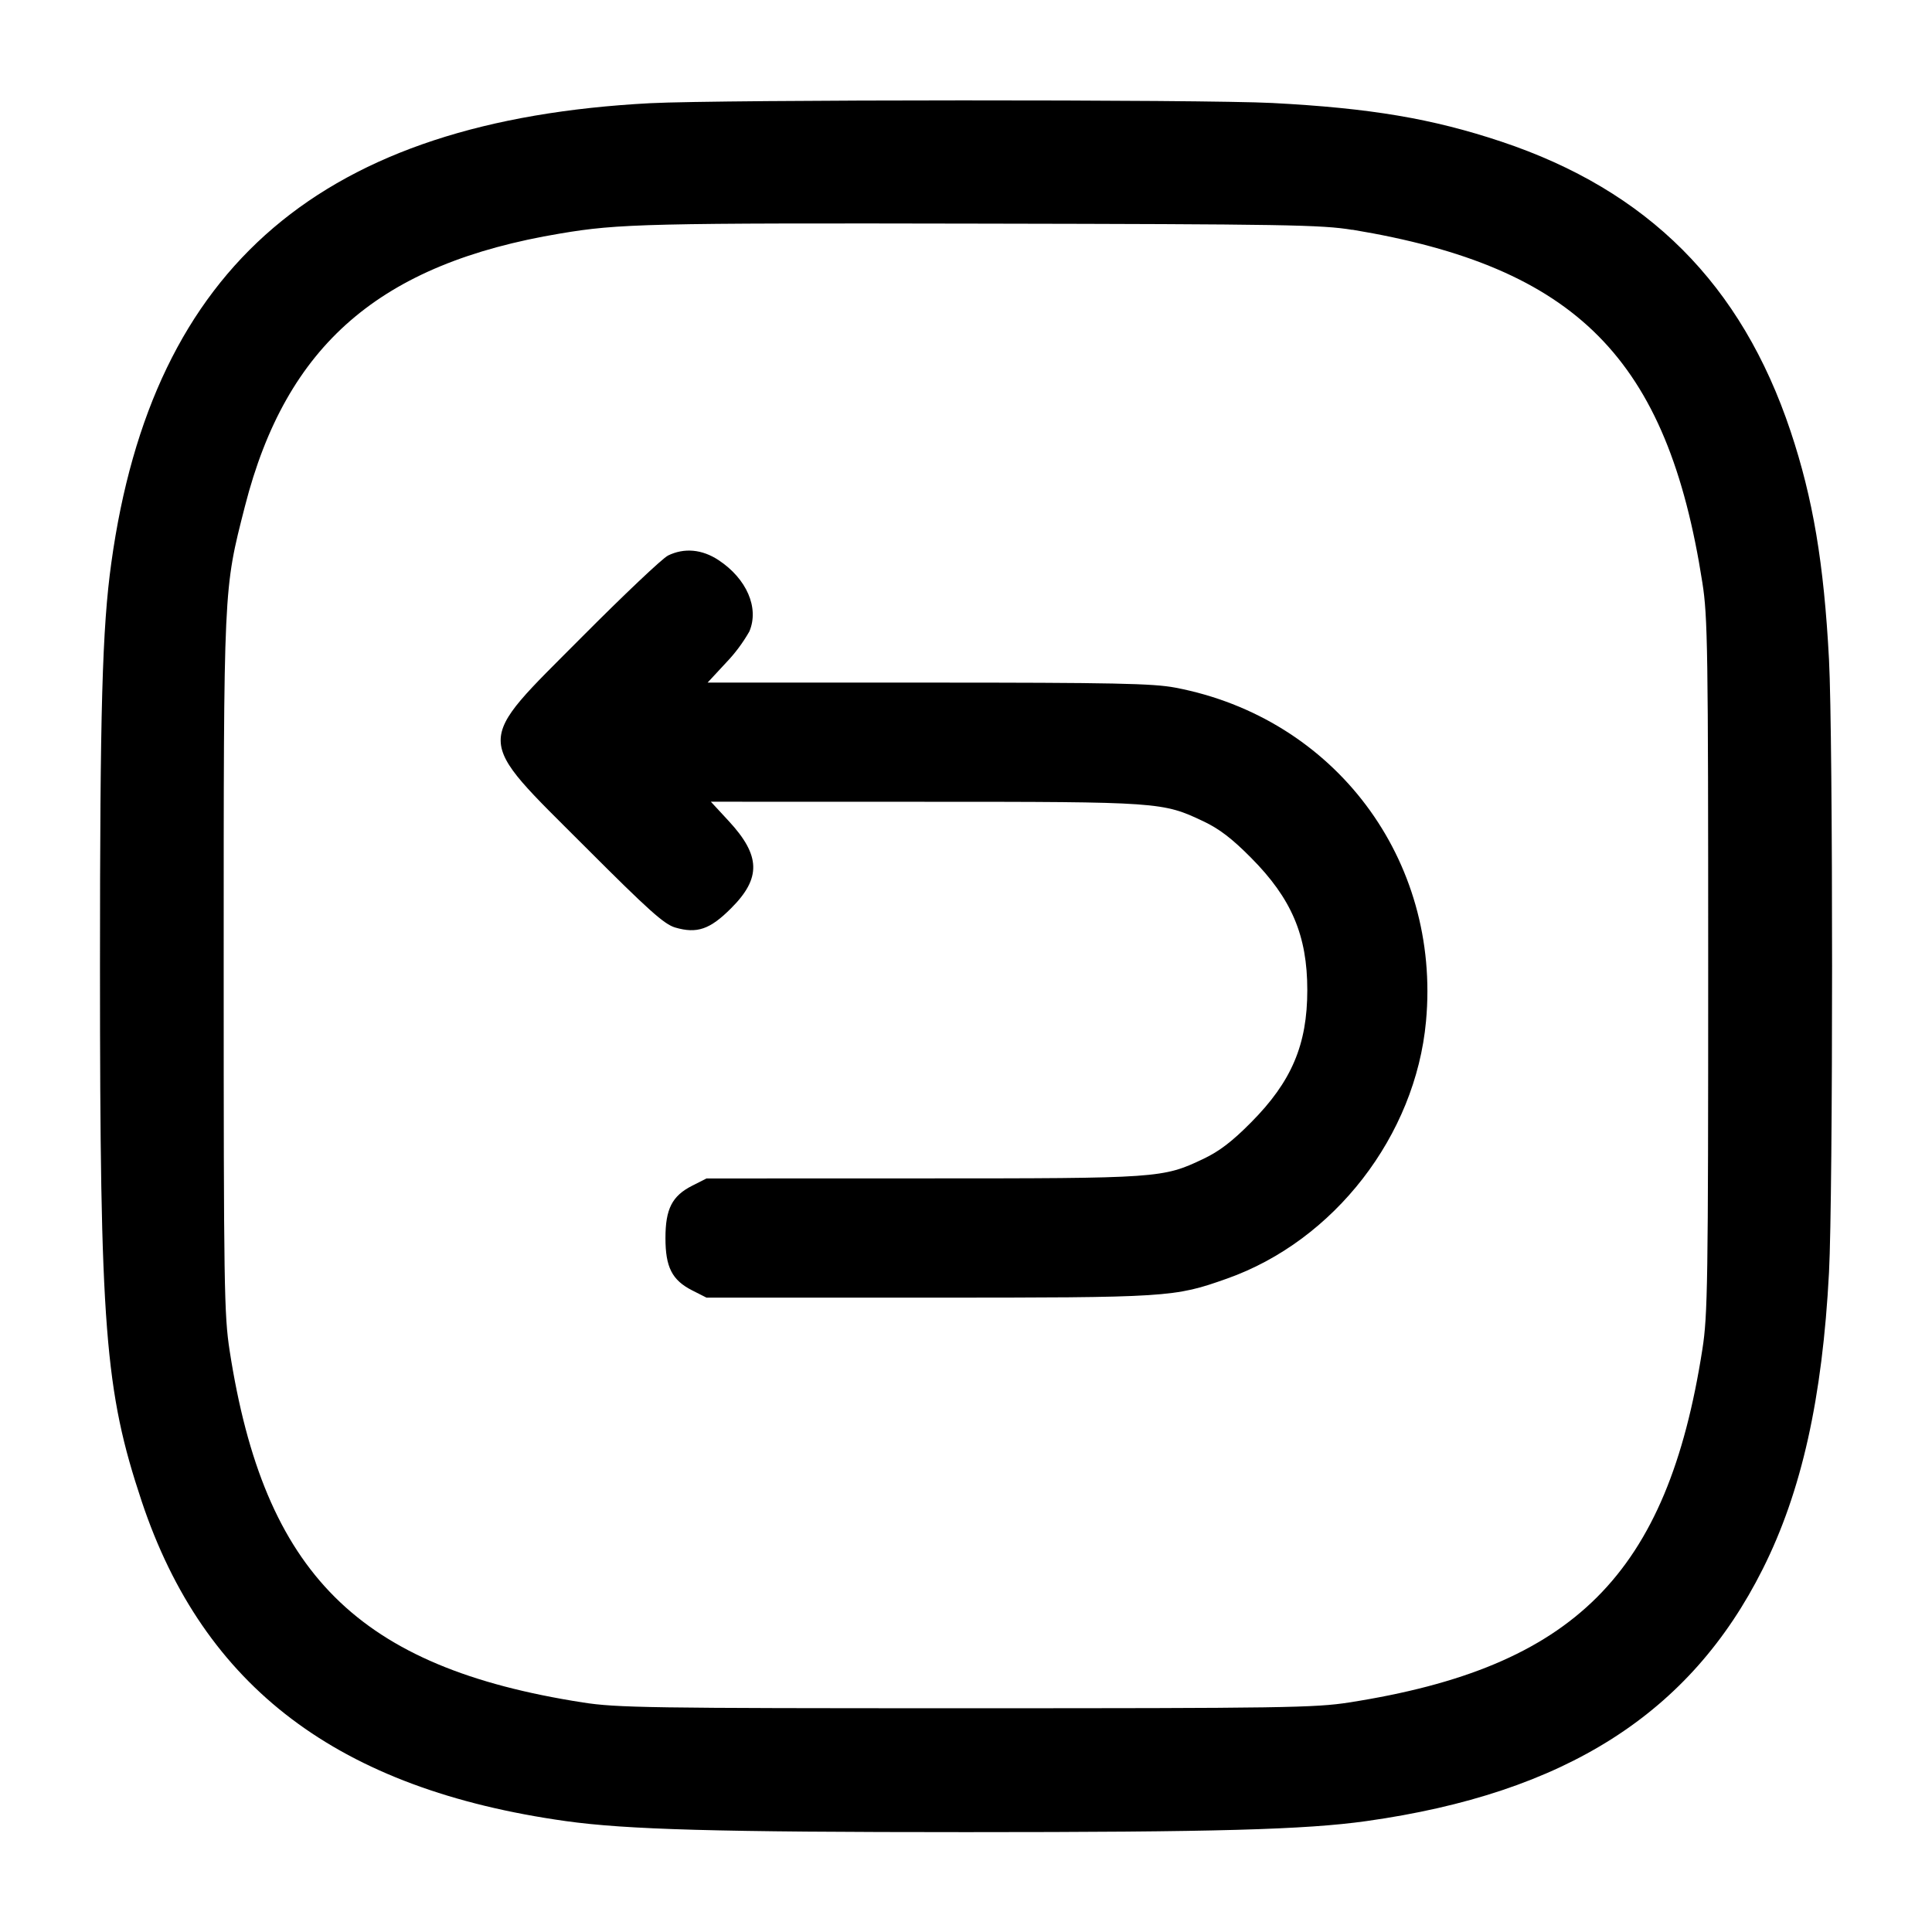 <!-- Generated by IcoMoon.io -->
<svg version="1.1" xmlns="http://www.w3.org/2000/svg" width="32" height="32" viewBox="0 0 32 32">
<title>back-square</title>
<path d="M10.773 1.709c-5.429 0.284-8.247 2.685-8.929 7.612-0.151 1.083-0.188 2.433-0.188 6.679 0 6.005 0.080 7.031 0.691 8.867 1.029 3.084 3.261 4.768 7.023 5.296 1.012 0.141 2.5 0.183 6.631 0.183s5.619-0.041 6.631-0.183c3.293-0.463 5.364-1.779 6.565-4.176 0.643-1.28 0.988-2.828 1.097-4.911 0.068-1.292 0.068-8.86 0-10.152-0.084-1.593-0.265-2.669-0.637-3.783-0.813-2.433-2.364-3.985-4.789-4.795-1.149-0.383-2.169-0.555-3.792-0.64-1.139-0.060-9.139-0.057-10.301 0.003zM22.4 3.805c3.715 0.616 5.219 2.133 5.797 5.848 0.088 0.561 0.096 1.099 0.096 6.347s-0.008 5.785-0.096 6.347c-0.581 3.731-2.12 5.269-5.851 5.851-0.561 0.088-1.099 0.096-6.347 0.096s-5.785-0.008-6.347-0.096c-3.72-0.58-5.276-2.129-5.848-5.824-0.092-0.593-0.099-1.055-0.099-6.373 0-6.337-0.005-6.217 0.352-7.616 0.684-2.675 2.237-4.019 5.221-4.517 0.973-0.164 1.451-0.175 6.987-0.164 5.017 0.009 5.629 0.019 6.133 0.103zM11.061 9.204c-0.091 0.045-0.731 0.651-1.421 1.345-1.805 1.816-1.808 1.615 0.060 3.485 1.044 1.045 1.299 1.273 1.481 1.328 0.364 0.107 0.579 0.032 0.929-0.319 0.5-0.499 0.489-0.872-0.039-1.443l-0.297-0.321 3.54 0.001c3.891 0 3.945 0.004 4.619 0.324 0.264 0.125 0.475 0.287 0.788 0.603 0.672 0.676 0.932 1.289 0.932 2.192s-0.26 1.516-0.932 2.192c-0.313 0.316-0.524 0.477-0.788 0.603-0.675 0.32-0.724 0.324-4.656 0.324l-3.575 0.001-0.237 0.12c-0.333 0.169-0.443 0.384-0.443 0.867s0.109 0.697 0.443 0.867l0.237 0.12h3.663c3.999 0 4.083-0.005 4.957-0.315 1.776-0.628 3.123-2.368 3.297-4.26 0.249-2.683-1.513-5.028-4.155-5.529-0.368-0.069-1.011-0.083-4.091-0.083h-3.653l0.307-0.331c0.145-0.151 0.273-0.322 0.379-0.506l0.007-0.013c0.163-0.389-0.045-0.869-0.509-1.177-0.276-0.183-0.573-0.209-0.843-0.076z"></path>
</svg>
